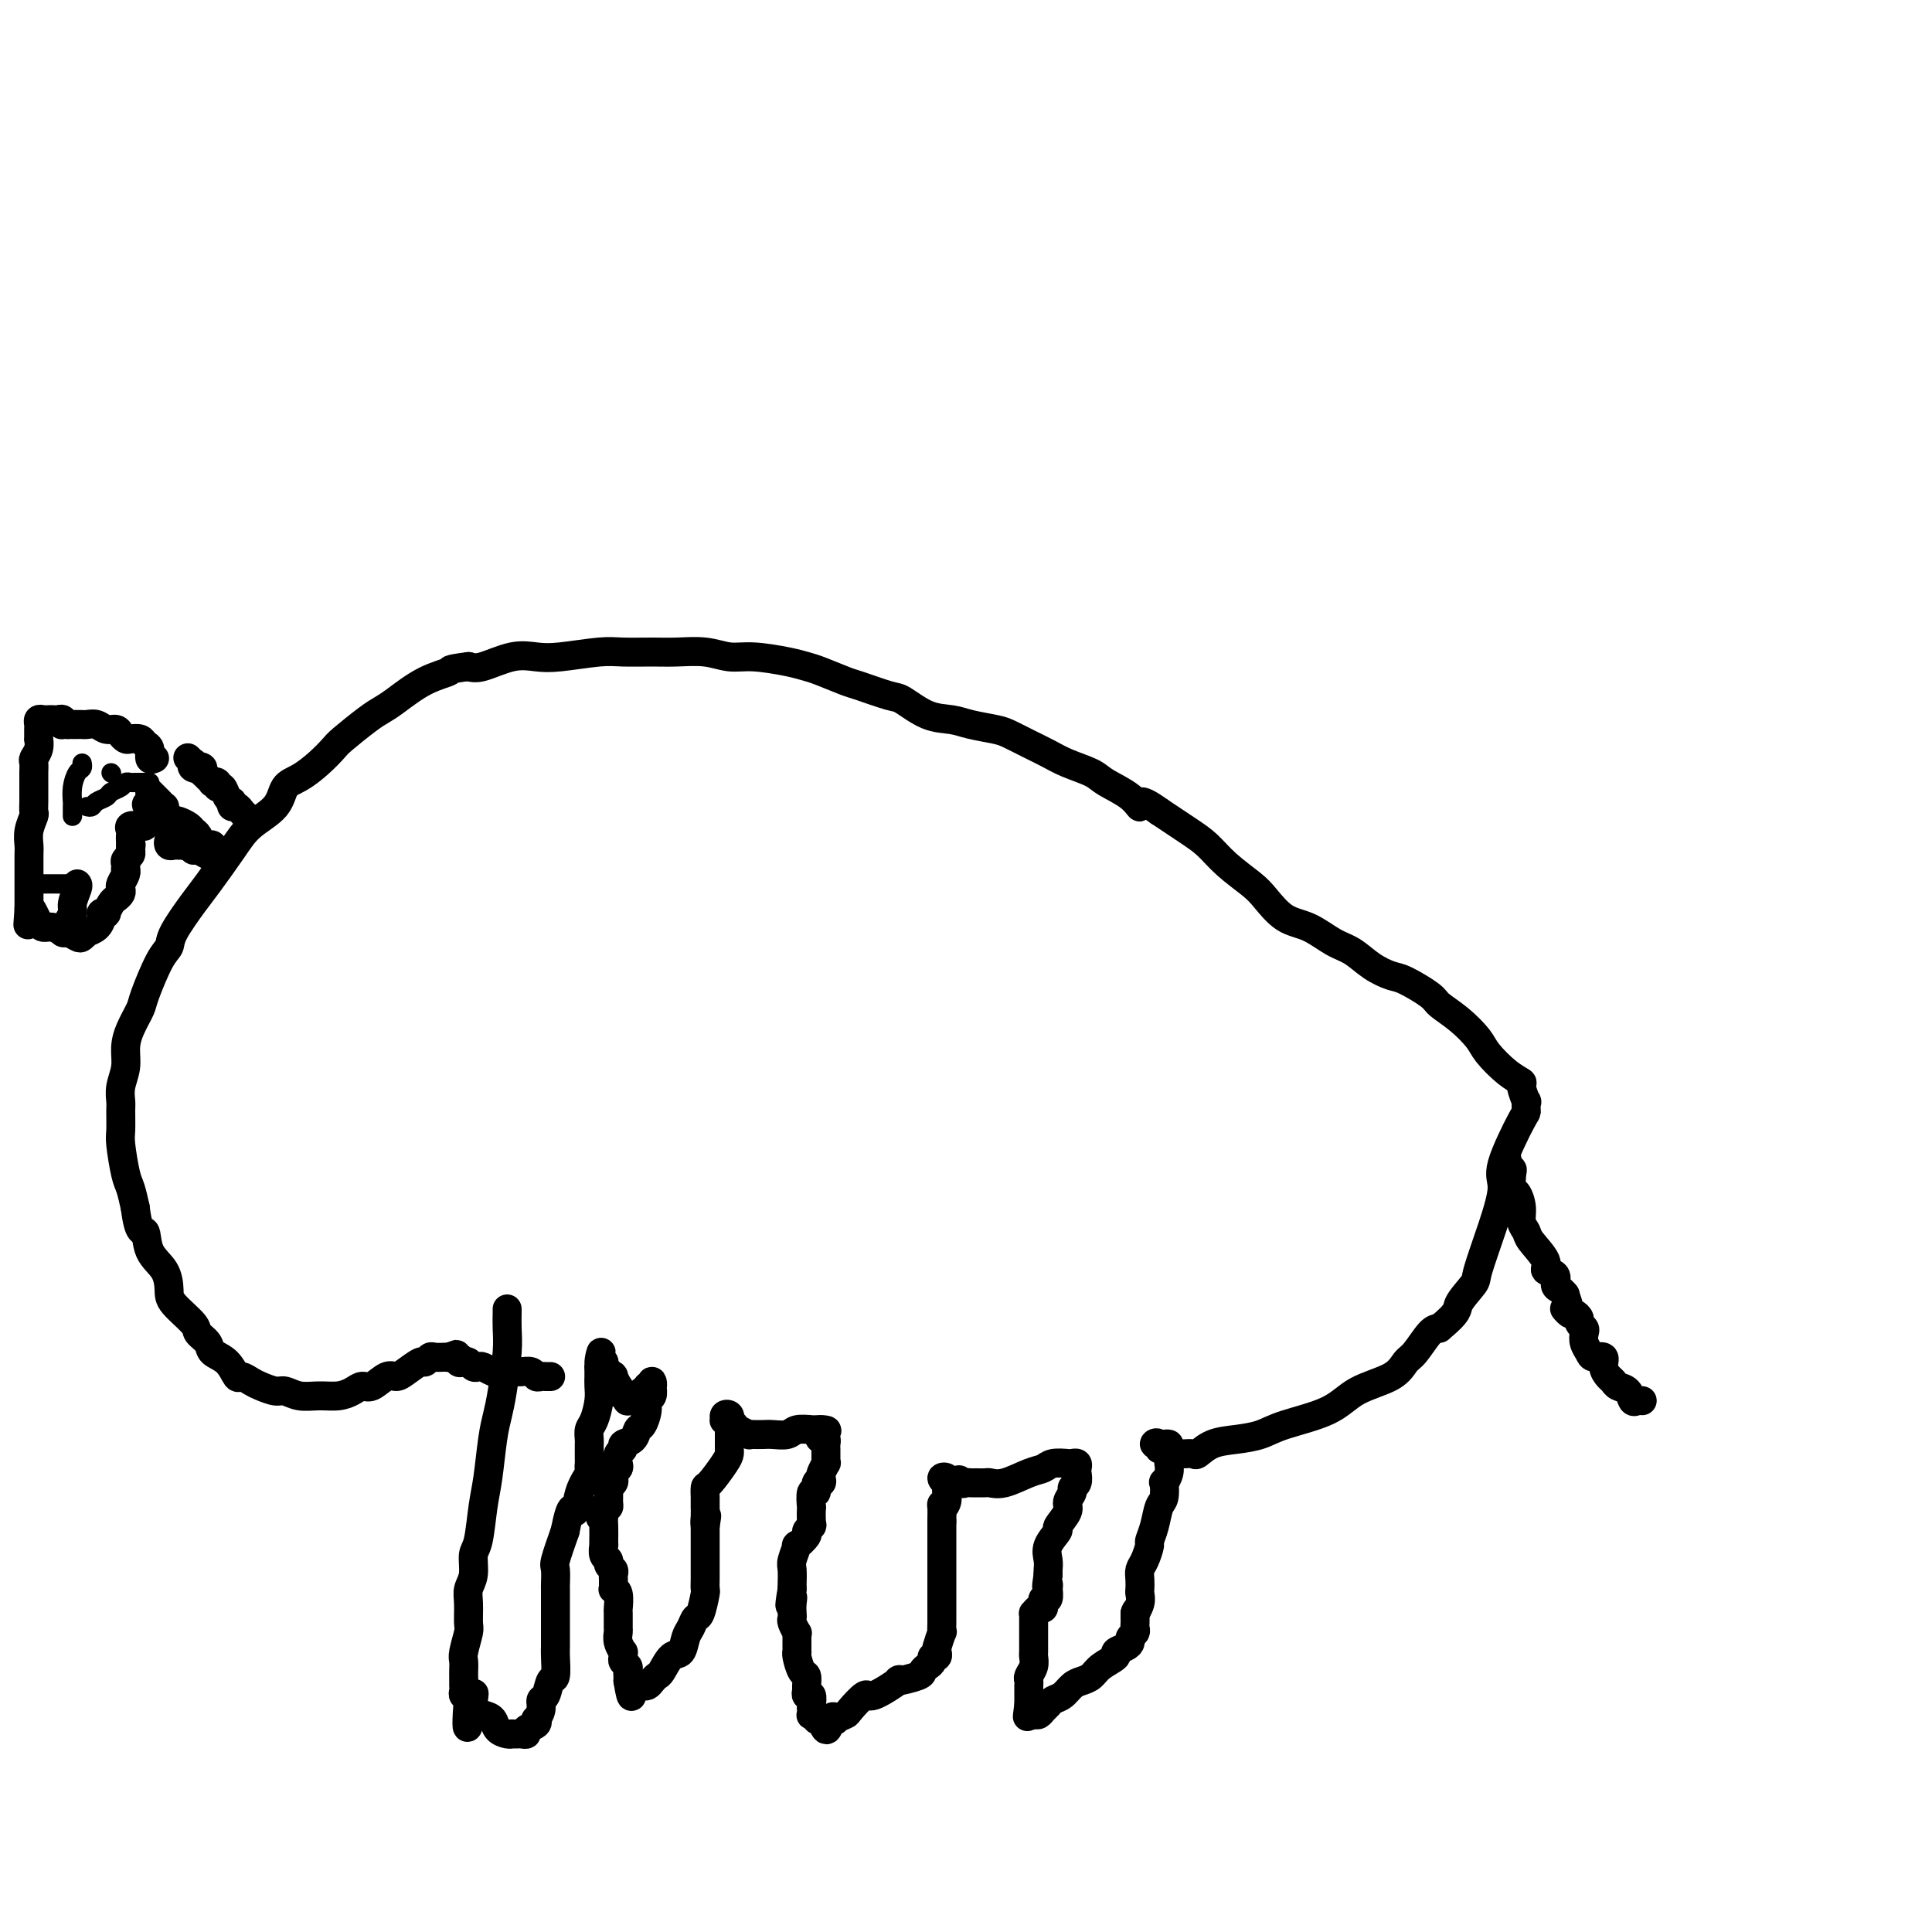 <svg viewBox='0 0 400 400' version='1.1' xmlns='http://www.w3.org/2000/svg' xmlns:xlink='http://www.w3.org/1999/xlink'><g fill='none' stroke='#000000' stroke-width='6' stroke-linecap='round' stroke-linejoin='round'><path d='M105,271c0.006,0.179 0.013,0.357 0,1c-0.013,0.643 -0.045,1.750 0,3c0.045,1.250 0.167,2.644 0,5c-0.167,2.356 -0.622,5.673 -1,8c-0.378,2.327 -0.678,3.663 -1,5c-0.322,1.337 -0.665,2.674 -1,5c-0.335,2.326 -0.663,5.641 -1,8c-0.337,2.359 -0.682,3.762 -1,6c-0.318,2.238 -0.607,5.311 -1,7c-0.393,1.689 -0.890,1.994 -1,3c-0.110,1.006 0.168,2.715 0,4c-0.168,1.285 -0.781,2.148 -1,3c-0.219,0.852 -0.045,1.694 0,3c0.045,1.306 -0.041,3.075 0,4c0.041,0.925 0.207,1.007 0,2c-0.207,0.993 -0.788,2.896 -1,4c-0.212,1.104 -0.057,1.409 0,2c0.057,0.591 0.016,1.468 0,2c-0.016,0.532 -0.005,0.721 0,1c0.005,0.279 0.005,0.649 0,1c-0.005,0.351 -0.015,0.682 0,1c0.015,0.318 0.056,0.621 0,1c-0.056,0.379 -0.207,0.833 0,1c0.207,0.167 0.774,0.048 1,0c0.226,-0.048 0.113,-0.024 0,0'/><path d='M97,351c-0.987,12.572 0.547,4.002 1,1c0.453,-3.002 -0.173,-0.437 0,1c0.173,1.437 1.147,1.744 2,2c0.853,0.256 1.587,0.461 2,1c0.413,0.539 0.506,1.412 1,2c0.494,0.588 1.389,0.889 2,1c0.611,0.111 0.939,0.030 1,0c0.061,-0.030 -0.143,-0.011 0,0c0.143,0.011 0.634,0.014 1,0c0.366,-0.014 0.606,-0.047 1,0c0.394,0.047 0.942,0.172 1,0c0.058,-0.172 -0.373,-0.640 0,-1c0.373,-0.360 1.549,-0.612 2,-1c0.451,-0.388 0.176,-0.914 0,-1c-0.176,-0.086 -0.255,0.267 0,0c0.255,-0.267 0.843,-1.154 1,-2c0.157,-0.846 -0.115,-1.652 0,-2c0.115,-0.348 0.619,-0.239 1,-1c0.381,-0.761 0.638,-2.394 1,-3c0.362,-0.606 0.829,-0.187 1,-1c0.171,-0.813 0.046,-2.857 0,-4c-0.046,-1.143 -0.012,-1.384 0,-2c0.012,-0.616 0.003,-1.608 0,-3c-0.003,-1.392 -0.001,-3.183 0,-4c0.001,-0.817 0.001,-0.660 0,-1c-0.001,-0.340 -0.002,-1.176 0,-2c0.002,-0.824 0.006,-1.635 0,-2c-0.006,-0.365 -0.022,-0.283 0,-1c0.022,-0.717 0.083,-2.231 0,-3c-0.083,-0.769 -0.309,-0.791 0,-2c0.309,-1.209 1.155,-3.604 2,-6'/><path d='M117,317c1.353,-6.913 1.736,-4.195 2,-4c0.264,0.195 0.411,-2.133 1,-4c0.589,-1.867 1.622,-3.274 2,-4c0.378,-0.726 0.101,-0.772 0,-1c-0.101,-0.228 -0.027,-0.639 0,-1c0.027,-0.361 0.007,-0.673 0,-1c-0.007,-0.327 -0.003,-0.668 0,-1c0.003,-0.332 0.003,-0.653 0,-1c-0.003,-0.347 -0.011,-0.718 0,-1c0.011,-0.282 0.041,-0.474 0,-1c-0.041,-0.526 -0.155,-1.388 0,-2c0.155,-0.612 0.577,-0.976 1,-2c0.423,-1.024 0.845,-2.708 1,-4c0.155,-1.292 0.041,-2.192 0,-3c-0.041,-0.808 -0.011,-1.525 0,-2c0.011,-0.475 0.003,-0.707 0,-1c-0.003,-0.293 -0.002,-0.646 0,-1'/><path d='M124,283c1.018,-5.473 0.061,-2.157 0,-1c-0.061,1.157 0.772,0.153 1,0c0.228,-0.153 -0.150,0.545 0,1c0.150,0.455 0.829,0.665 1,1c0.171,0.335 -0.164,0.793 0,1c0.164,0.207 0.828,0.164 1,0c0.172,-0.164 -0.147,-0.447 0,0c0.147,0.447 0.762,1.626 1,2c0.238,0.374 0.100,-0.058 0,0c-0.100,0.058 -0.163,0.604 0,1c0.163,0.396 0.552,0.642 1,1c0.448,0.358 0.955,0.828 1,1c0.045,0.172 -0.373,0.046 0,0c0.373,-0.046 1.535,-0.013 2,0c0.465,0.013 0.232,0.007 0,0'/><path d='M132,290c1.459,1.126 1.108,0.441 1,0c-0.108,-0.441 0.027,-0.639 0,-1c-0.027,-0.361 -0.217,-0.886 0,-1c0.217,-0.114 0.843,0.182 1,0c0.157,-0.182 -0.153,-0.840 0,-1c0.153,-0.160 0.769,0.180 1,0c0.231,-0.180 0.077,-0.881 0,-1c-0.077,-0.119 -0.076,0.343 0,1c0.076,0.657 0.227,1.509 0,2c-0.227,0.491 -0.833,0.622 -1,1c-0.167,0.378 0.105,1.004 0,2c-0.105,0.996 -0.587,2.361 -1,3c-0.413,0.639 -0.755,0.551 -1,1c-0.245,0.449 -0.392,1.433 -1,2c-0.608,0.567 -1.679,0.715 -2,1c-0.321,0.285 0.106,0.706 0,1c-0.106,0.294 -0.747,0.460 -1,1c-0.253,0.540 -0.119,1.454 0,2c0.119,0.546 0.224,0.724 0,1c-0.224,0.276 -0.778,0.650 -1,1c-0.222,0.350 -0.112,0.675 0,1c0.112,0.325 0.227,0.651 0,1c-0.227,0.349 -0.796,0.721 -1,1c-0.204,0.279 -0.044,0.467 0,1c0.044,0.533 -0.026,1.413 0,2c0.026,0.587 0.150,0.882 0,1c-0.150,0.118 -0.575,0.059 -1,0'/><path d='M125,312c-1.392,3.899 -0.373,1.648 0,1c0.373,-0.648 0.100,0.308 0,1c-0.100,0.692 -0.028,1.120 0,2c0.028,0.880 0.012,2.211 0,3c-0.012,0.789 -0.018,1.038 0,1c0.018,-0.038 0.061,-0.361 0,0c-0.061,0.361 -0.227,1.406 0,2c0.227,0.594 0.845,0.737 1,1c0.155,0.263 -0.155,0.648 0,1c0.155,0.352 0.774,0.673 1,1c0.226,0.327 0.060,0.662 0,1c-0.060,0.338 -0.012,0.680 0,1c0.012,0.320 -0.011,0.619 0,1c0.011,0.381 0.055,0.845 0,1c-0.055,0.155 -0.211,-0.000 0,0c0.211,0.000 0.789,0.156 1,1c0.211,0.844 0.056,2.375 0,3c-0.056,0.625 -0.011,0.343 0,1c0.011,0.657 -0.011,2.252 0,3c0.011,0.748 0.056,0.648 0,1c-0.056,0.352 -0.212,1.155 0,2c0.212,0.845 0.793,1.732 1,2c0.207,0.268 0.041,-0.083 0,0c-0.041,0.083 0.041,0.600 0,1c-0.041,0.400 -0.207,0.685 0,1c0.207,0.315 0.788,0.662 1,1c0.212,0.338 0.057,0.668 0,1c-0.057,0.332 -0.016,0.666 0,1c0.016,0.334 0.008,0.667 0,1'/><path d='M130,348c0.956,5.796 0.848,2.286 1,1c0.152,-1.286 0.566,-0.347 1,0c0.434,0.347 0.890,0.104 1,0c0.110,-0.104 -0.126,-0.067 0,0c0.126,0.067 0.614,0.165 1,0c0.386,-0.165 0.671,-0.591 1,-1c0.329,-0.409 0.704,-0.799 1,-1c0.296,-0.201 0.513,-0.213 1,-1c0.487,-0.787 1.244,-2.348 2,-3c0.756,-0.652 1.512,-0.395 2,-1c0.488,-0.605 0.709,-2.071 1,-3c0.291,-0.929 0.652,-1.319 1,-2c0.348,-0.681 0.682,-1.652 1,-2c0.318,-0.348 0.621,-0.073 1,-1c0.379,-0.927 0.834,-3.056 1,-4c0.166,-0.944 0.045,-0.704 0,-1c-0.045,-0.296 -0.012,-1.130 0,-2c0.012,-0.870 0.003,-1.777 0,-2c-0.003,-0.223 -0.001,0.238 0,0c0.001,-0.238 0.000,-1.176 0,-2c-0.000,-0.824 -0.000,-1.535 0,-2c0.000,-0.465 0.000,-0.685 0,-1c-0.000,-0.315 -0.000,-0.723 0,-1c0.000,-0.277 0.000,-0.421 0,-1c-0.000,-0.579 -0.000,-1.594 0,-2c0.000,-0.406 0.000,-0.203 0,0'/><path d='M146,316c0.619,-3.757 0.166,-1.651 0,-1c-0.166,0.651 -0.044,-0.153 0,-1c0.044,-0.847 0.012,-1.737 0,-2c-0.012,-0.263 -0.002,0.101 0,0c0.002,-0.101 -0.003,-0.667 0,-1c0.003,-0.333 0.015,-0.432 0,-1c-0.015,-0.568 -0.057,-1.605 0,-2c0.057,-0.395 0.211,-0.147 1,-1c0.789,-0.853 2.211,-2.807 3,-4c0.789,-1.193 0.943,-1.625 1,-2c0.057,-0.375 0.015,-0.692 0,-1c-0.015,-0.308 -0.004,-0.607 0,-1c0.004,-0.393 0.001,-0.878 0,-1c-0.001,-0.122 -0.000,0.121 0,0c0.000,-0.121 0.000,-0.606 0,-1c-0.000,-0.394 -0.000,-0.697 0,-1'/><path d='M151,296c0.757,-3.261 0.149,-1.413 0,-1c-0.149,0.413 0.160,-0.608 0,-1c-0.160,-0.392 -0.789,-0.154 -1,0c-0.211,0.154 -0.005,0.222 0,0c0.005,-0.222 -0.192,-0.736 0,-1c0.192,-0.264 0.771,-0.278 1,0c0.229,0.278 0.108,0.849 0,1c-0.108,0.151 -0.201,-0.117 0,0c0.201,0.117 0.697,0.620 1,1c0.303,0.380 0.413,0.638 1,1c0.587,0.362 1.651,0.829 2,1c0.349,0.171 -0.016,0.047 0,0c0.016,-0.047 0.412,-0.016 1,0c0.588,0.016 1.370,0.018 2,0c0.630,-0.018 1.110,-0.057 2,0c0.890,0.057 2.189,0.212 3,0c0.811,-0.212 1.135,-0.789 2,-1c0.865,-0.211 2.271,-0.057 3,0c0.729,0.057 0.780,0.016 1,0c0.220,-0.016 0.610,-0.008 1,0'/><path d='M170,296c2.337,0.008 0.679,0.527 0,1c-0.679,0.473 -0.378,0.900 0,1c0.378,0.100 0.833,-0.128 1,0c0.167,0.128 0.044,0.613 0,1c-0.044,0.387 -0.011,0.676 0,1c0.011,0.324 -0.001,0.682 0,1c0.001,0.318 0.014,0.596 0,1c-0.014,0.404 -0.055,0.936 0,1c0.055,0.064 0.207,-0.339 0,0c-0.207,0.339 -0.772,1.420 -1,2c-0.228,0.580 -0.117,0.660 0,1c0.117,0.340 0.242,0.940 0,1c-0.242,0.060 -0.849,-0.421 -1,0c-0.151,0.421 0.155,1.745 0,2c-0.155,0.255 -0.773,-0.560 -1,0c-0.227,0.560 -0.065,2.493 0,3c0.065,0.507 0.034,-0.413 0,0c-0.034,0.413 -0.069,2.157 0,3c0.069,0.843 0.244,0.783 0,1c-0.244,0.217 -0.906,0.709 -1,1c-0.094,0.291 0.381,0.380 0,1c-0.381,0.620 -1.619,1.770 -2,2c-0.381,0.230 0.094,-0.460 0,0c-0.094,0.460 -0.757,2.072 -1,3c-0.243,0.928 -0.065,1.173 0,2c0.065,0.827 0.019,2.236 0,3c-0.019,0.764 -0.009,0.882 0,1'/><path d='M164,329c-0.929,5.526 -0.250,2.841 0,2c0.250,-0.841 0.071,0.161 0,1c-0.071,0.839 -0.033,1.516 0,2c0.033,0.484 0.061,0.774 0,1c-0.061,0.226 -0.213,0.389 0,1c0.213,0.611 0.789,1.669 1,2c0.211,0.331 0.056,-0.065 0,0c-0.056,0.065 -0.015,0.592 0,1c0.015,0.408 0.003,0.699 0,1c-0.003,0.301 0.002,0.613 0,1c-0.002,0.387 -0.011,0.848 0,1c0.011,0.152 0.041,-0.005 0,0c-0.041,0.005 -0.154,0.172 0,1c0.154,0.828 0.576,2.317 1,3c0.424,0.683 0.849,0.559 1,1c0.151,0.441 0.026,1.445 0,2c-0.026,0.555 0.045,0.659 0,1c-0.045,0.341 -0.208,0.918 0,1c0.208,0.082 0.787,-0.332 1,0c0.213,0.332 0.061,1.408 0,2c-0.061,0.592 -0.031,0.698 0,1c0.031,0.302 0.064,0.799 0,1c-0.064,0.201 -0.223,0.105 0,0c0.223,-0.105 0.829,-0.221 1,0c0.171,0.221 -0.094,0.777 0,1c0.094,0.223 0.547,0.111 1,0'/><path d='M170,356c1.312,4.181 1.592,1.134 2,0c0.408,-1.134 0.943,-0.354 1,0c0.057,0.354 -0.365,0.284 0,0c0.365,-0.284 1.515,-0.781 2,-1c0.485,-0.219 0.304,-0.159 1,-1c0.696,-0.841 2.267,-2.582 3,-3c0.733,-0.418 0.626,0.488 2,0c1.374,-0.488 4.227,-2.368 5,-3c0.773,-0.632 -0.535,-0.014 0,0c0.535,0.014 2.913,-0.575 4,-1c1.087,-0.425 0.883,-0.687 1,-1c0.117,-0.313 0.553,-0.676 1,-1c0.447,-0.324 0.903,-0.609 1,-1c0.097,-0.391 -0.166,-0.887 0,-1c0.166,-0.113 0.763,0.157 1,0c0.237,-0.157 0.116,-0.741 0,-1c-0.116,-0.259 -0.227,-0.192 0,-1c0.227,-0.808 0.793,-2.491 1,-3c0.207,-0.509 0.055,0.154 0,0c-0.055,-0.154 -0.015,-1.126 0,-2c0.015,-0.874 0.004,-1.649 0,-2c-0.004,-0.351 -0.001,-0.279 0,-1c0.001,-0.721 0.000,-2.234 0,-3c-0.000,-0.766 -0.000,-0.785 0,-1c0.000,-0.215 0.000,-0.626 0,-1c-0.000,-0.374 -0.000,-0.712 0,-1c0.000,-0.288 0.000,-0.525 0,-1c-0.000,-0.475 -0.000,-1.189 0,-2c0.000,-0.811 0.000,-1.718 0,-3c-0.000,-1.282 -0.000,-2.938 0,-4c0.000,-1.062 0.000,-1.531 0,-2'/><path d='M195,315c0.094,-4.980 -0.171,-3.429 0,-3c0.171,0.429 0.778,-0.262 1,-1c0.222,-0.738 0.061,-1.522 0,-2c-0.061,-0.478 -0.021,-0.651 0,-1c0.021,-0.349 0.022,-0.874 0,-1c-0.022,-0.126 -0.069,0.148 0,0c0.069,-0.148 0.252,-0.719 0,-1c-0.252,-0.281 -0.941,-0.271 -1,0c-0.059,0.271 0.510,0.805 1,1c0.490,0.195 0.901,0.053 1,0c0.099,-0.053 -0.115,-0.015 0,0c0.115,0.015 0.557,0.008 1,0'/><path d='M198,307c0.644,-1.238 0.754,-0.331 1,0c0.246,0.331 0.628,0.088 1,0c0.372,-0.088 0.734,-0.022 1,0c0.266,0.022 0.438,-0.001 1,0c0.562,0.001 1.516,0.026 2,0c0.484,-0.026 0.499,-0.102 1,0c0.501,0.102 1.490,0.381 3,0c1.510,-0.381 3.542,-1.422 5,-2c1.458,-0.578 2.342,-0.692 3,-1c0.658,-0.308 1.091,-0.811 2,-1c0.909,-0.189 2.296,-0.063 3,0c0.704,0.063 0.726,0.062 1,0c0.274,-0.062 0.801,-0.185 1,0c0.199,0.185 0.068,0.679 0,1c-0.068,0.321 -0.075,0.471 0,1c0.075,0.529 0.233,1.439 0,2c-0.233,0.561 -0.855,0.774 -1,1c-0.145,0.226 0.187,0.465 0,1c-0.187,0.535 -0.895,1.368 -1,2c-0.105,0.632 0.392,1.065 0,2c-0.392,0.935 -1.674,2.373 -2,3c-0.326,0.627 0.305,0.444 0,1c-0.305,0.556 -1.546,1.850 -2,3c-0.454,1.150 -0.122,2.156 0,3c0.122,0.844 0.035,1.527 0,2c-0.035,0.473 -0.017,0.737 0,1'/><path d='M217,326c-0.620,3.941 -0.170,2.295 0,2c0.170,-0.295 0.059,0.761 0,1c-0.059,0.239 -0.068,-0.338 0,0c0.068,0.338 0.212,1.592 0,2c-0.212,0.408 -0.778,-0.030 -1,0c-0.222,0.030 -0.098,0.529 0,1c0.098,0.471 0.170,0.914 0,1c-0.170,0.086 -0.581,-0.184 -1,0c-0.419,0.184 -0.844,0.822 -1,1c-0.156,0.178 -0.042,-0.106 0,0c0.042,0.106 0.011,0.601 0,1c-0.011,0.399 -0.003,0.701 0,1c0.003,0.299 0.001,0.595 0,1c-0.001,0.405 -0.001,0.920 0,1c0.001,0.080 0.001,-0.274 0,0c-0.001,0.274 -0.004,1.176 0,2c0.004,0.824 0.015,1.569 0,2c-0.015,0.431 -0.057,0.549 0,1c0.057,0.451 0.211,1.234 0,2c-0.211,0.766 -0.789,1.516 -1,2c-0.211,0.484 -0.057,0.703 0,1c0.057,0.297 0.015,0.671 0,1c-0.015,0.329 -0.004,0.613 0,1c0.004,0.387 0.001,0.877 0,1c-0.001,0.123 -0.000,-0.121 0,0c0.000,0.121 0.000,0.606 0,1c-0.000,0.394 -0.000,0.697 0,1'/><path d='M213,353c-0.606,4.342 -0.121,1.696 0,1c0.121,-0.696 -0.122,0.557 0,1c0.122,0.443 0.609,0.077 1,0c0.391,-0.077 0.685,0.135 1,0c0.315,-0.135 0.651,-0.617 1,-1c0.349,-0.383 0.712,-0.666 1,-1c0.288,-0.334 0.500,-0.719 1,-1c0.500,-0.281 1.287,-0.459 2,-1c0.713,-0.541 1.352,-1.444 2,-2c0.648,-0.556 1.307,-0.765 2,-1c0.693,-0.235 1.422,-0.497 2,-1c0.578,-0.503 1.006,-1.248 2,-2c0.994,-0.752 2.552,-1.511 3,-2c0.448,-0.489 -0.216,-0.708 0,-1c0.216,-0.292 1.312,-0.655 2,-1c0.688,-0.345 0.969,-0.670 1,-1c0.031,-0.330 -0.188,-0.666 0,-1c0.188,-0.334 0.782,-0.667 1,-1c0.218,-0.333 0.058,-0.667 0,-1c-0.058,-0.333 -0.016,-0.667 0,-1c0.016,-0.333 0.004,-0.667 0,-1c-0.004,-0.333 -0.002,-0.667 0,-1'/><path d='M235,334c0.558,-1.301 -0.046,-0.053 0,0c0.046,0.053 0.744,-1.088 1,-2c0.256,-0.912 0.071,-1.594 0,-2c-0.071,-0.406 -0.029,-0.536 0,-1c0.029,-0.464 0.045,-1.261 0,-2c-0.045,-0.739 -0.153,-1.421 0,-2c0.153,-0.579 0.566,-1.055 1,-2c0.434,-0.945 0.891,-2.359 1,-3c0.109,-0.641 -0.128,-0.509 0,-1c0.128,-0.491 0.622,-1.604 1,-3c0.378,-1.396 0.641,-3.073 1,-4c0.359,-0.927 0.814,-1.103 1,-2c0.186,-0.897 0.102,-2.516 0,-3c-0.102,-0.484 -0.224,0.165 0,0c0.224,-0.165 0.793,-1.144 1,-2c0.207,-0.856 0.053,-1.588 0,-2c-0.053,-0.412 -0.004,-0.503 0,-1c0.004,-0.497 -0.038,-1.401 0,-2c0.038,-0.599 0.154,-0.892 0,-1c-0.154,-0.108 -0.580,-0.029 -1,0c-0.420,0.029 -0.834,0.008 -1,0c-0.166,-0.008 -0.083,-0.004 0,0'/><path d='M240,299c-0.600,-0.601 -1.100,-0.105 -1,0c0.100,0.105 0.800,-0.182 1,0c0.200,0.182 -0.100,0.833 0,1c0.100,0.167 0.601,-0.152 1,0c0.399,0.152 0.697,0.773 1,1c0.303,0.227 0.610,0.060 1,0c0.390,-0.060 0.863,-0.014 1,0c0.137,0.014 -0.061,-0.003 0,0c0.061,0.003 0.381,0.026 1,0c0.619,-0.026 1.537,-0.100 2,0c0.463,0.100 0.471,0.375 1,0c0.529,-0.375 1.579,-1.401 3,-2c1.421,-0.599 3.213,-0.772 5,-1c1.787,-0.228 3.571,-0.511 5,-1c1.429,-0.489 2.505,-1.185 5,-2c2.495,-0.815 6.411,-1.749 9,-3c2.589,-1.251 3.852,-2.819 6,-4c2.148,-1.181 5.180,-1.977 7,-3c1.820,-1.023 2.426,-2.274 3,-3c0.574,-0.726 1.116,-0.926 2,-2c0.884,-1.074 2.110,-3.021 3,-4c0.890,-0.979 1.445,-0.989 2,-1'/><path d='M298,275c4.288,-3.538 3.508,-3.882 4,-5c0.492,-1.118 2.258,-3.010 3,-4c0.742,-0.990 0.462,-1.079 1,-3c0.538,-1.921 1.896,-5.675 3,-9c1.104,-3.325 1.956,-6.220 2,-8c0.044,-1.780 -0.719,-2.446 0,-5c0.719,-2.554 2.920,-6.996 4,-9c1.080,-2.004 1.037,-1.569 1,-2c-0.037,-0.431 -0.070,-1.727 0,-2c0.070,-0.273 0.243,0.478 0,0c-0.243,-0.478 -0.903,-2.185 -1,-3c-0.097,-0.815 0.369,-0.739 0,-1c-0.369,-0.261 -1.574,-0.861 -3,-2c-1.426,-1.139 -3.075,-2.818 -4,-4c-0.925,-1.182 -1.126,-1.869 -2,-3c-0.874,-1.131 -2.421,-2.708 -4,-4c-1.579,-1.292 -3.191,-2.298 -4,-3c-0.809,-0.702 -0.813,-1.098 -2,-2c-1.187,-0.902 -3.555,-2.309 -5,-3c-1.445,-0.691 -1.967,-0.665 -3,-1c-1.033,-0.335 -2.575,-1.032 -4,-2c-1.425,-0.968 -2.731,-2.205 -4,-3c-1.269,-0.795 -2.501,-1.146 -4,-2c-1.499,-0.854 -3.265,-2.212 -5,-3c-1.735,-0.788 -3.440,-1.005 -5,-2c-1.560,-0.995 -2.975,-2.769 -4,-4c-1.025,-1.231 -1.662,-1.921 -3,-3c-1.338,-1.079 -3.379,-2.547 -5,-4c-1.621,-1.453 -2.821,-2.891 -4,-4c-1.179,-1.109 -2.337,-1.888 -4,-3c-1.663,-1.112 -3.832,-2.556 -6,-4'/><path d='M240,168c-4.880,-3.550 -4.080,-1.427 -4,-1c0.080,0.427 -0.561,-0.844 -2,-2c-1.439,-1.156 -3.675,-2.196 -5,-3c-1.325,-0.804 -1.737,-1.371 -3,-2c-1.263,-0.629 -3.375,-1.320 -5,-2c-1.625,-0.680 -2.763,-1.348 -4,-2c-1.237,-0.652 -2.574,-1.289 -4,-2c-1.426,-0.711 -2.943,-1.498 -4,-2c-1.057,-0.502 -1.656,-0.720 -3,-1c-1.344,-0.280 -3.434,-0.623 -5,-1c-1.566,-0.377 -2.608,-0.787 -4,-1c-1.392,-0.213 -3.132,-0.227 -5,-1c-1.868,-0.773 -3.862,-2.305 -5,-3c-1.138,-0.695 -1.420,-0.553 -3,-1c-1.580,-0.447 -4.457,-1.481 -6,-2c-1.543,-0.519 -1.753,-0.521 -3,-1c-1.247,-0.479 -3.533,-1.434 -5,-2c-1.467,-0.566 -2.116,-0.744 -3,-1c-0.884,-0.256 -2.003,-0.590 -4,-1c-1.997,-0.410 -4.871,-0.894 -7,-1c-2.129,-0.106 -3.514,0.168 -5,0c-1.486,-0.168 -3.072,-0.778 -5,-1c-1.928,-0.222 -4.199,-0.056 -6,0c-1.801,0.056 -3.131,0.001 -5,0c-1.869,-0.001 -4.276,0.050 -6,0c-1.724,-0.050 -2.765,-0.202 -5,0c-2.235,0.202 -5.662,0.759 -8,1c-2.338,0.241 -3.585,0.168 -5,0c-1.415,-0.168 -2.996,-0.430 -5,0c-2.004,0.430 -4.430,1.551 -6,2c-1.570,0.449 -2.285,0.224 -3,0'/><path d='M97,138c-4.866,0.627 -3.531,0.694 -4,1c-0.469,0.306 -2.742,0.852 -5,2c-2.258,1.148 -4.502,2.897 -6,4c-1.498,1.103 -2.252,1.558 -3,2c-0.748,0.442 -1.491,0.871 -3,2c-1.509,1.129 -3.784,2.958 -5,4c-1.216,1.042 -1.373,1.296 -2,2c-0.627,0.704 -1.725,1.857 -3,3c-1.275,1.143 -2.727,2.277 -4,3c-1.273,0.723 -2.368,1.037 -3,2c-0.632,0.963 -0.800,2.576 -2,4c-1.200,1.424 -3.432,2.661 -5,4c-1.568,1.339 -2.471,2.782 -4,5c-1.529,2.218 -3.682,5.212 -5,7c-1.318,1.788 -1.800,2.370 -3,4c-1.200,1.630 -3.119,4.308 -4,6c-0.881,1.692 -0.726,2.399 -1,3c-0.274,0.601 -0.978,1.097 -2,3c-1.022,1.903 -2.364,5.211 -3,7c-0.636,1.789 -0.566,2.057 -1,3c-0.434,0.943 -1.370,2.560 -2,4c-0.630,1.440 -0.953,2.701 -1,4c-0.047,1.299 0.184,2.635 0,4c-0.184,1.365 -0.782,2.760 -1,4c-0.218,1.240 -0.055,2.324 0,3c0.055,0.676 0.004,0.942 0,2c-0.004,1.058 0.040,2.908 0,4c-0.040,1.092 -0.165,1.427 0,3c0.165,1.573 0.621,4.385 1,6c0.379,1.615 0.680,2.033 1,3c0.320,0.967 0.660,2.484 1,4'/><path d='M28,250c0.746,6.045 1.611,4.657 2,5c0.389,0.343 0.301,2.417 1,4c0.699,1.583 2.185,2.675 3,4c0.815,1.325 0.958,2.883 1,4c0.042,1.117 -0.016,1.794 1,3c1.016,1.206 3.105,2.940 4,4c0.895,1.060 0.597,1.444 1,2c0.403,0.556 1.508,1.283 2,2c0.492,0.717 0.373,1.425 1,2c0.627,0.575 2.001,1.018 3,2c0.999,0.982 1.622,2.502 2,3c0.378,0.498 0.509,-0.025 1,0c0.491,0.025 1.341,0.599 2,1c0.659,0.401 1.127,0.629 2,1c0.873,0.371 2.152,0.885 3,1c0.848,0.115 1.267,-0.168 2,0c0.733,0.168 1.782,0.787 3,1c1.218,0.213 2.604,0.021 4,0c1.396,-0.021 2.800,0.130 4,0c1.200,-0.130 2.194,-0.542 3,-1c0.806,-0.458 1.422,-0.962 2,-1c0.578,-0.038 1.118,0.388 2,0c0.882,-0.388 2.106,-1.592 3,-2c0.894,-0.408 1.458,-0.022 2,0c0.542,0.022 1.061,-0.320 2,-1c0.939,-0.680 2.297,-1.699 3,-2c0.703,-0.301 0.752,0.115 1,0c0.248,-0.115 0.695,-0.763 1,-1c0.305,-0.237 0.467,-0.064 1,0c0.533,0.064 1.438,0.018 2,0c0.562,-0.018 0.781,-0.009 1,0'/><path d='M93,281c3.433,-1.222 0.517,-0.276 0,0c-0.517,0.276 1.367,-0.119 2,0c0.633,0.119 0.015,0.750 0,1c-0.015,0.250 0.572,0.119 1,0c0.428,-0.119 0.696,-0.224 1,0c0.304,0.224 0.645,0.778 1,1c0.355,0.222 0.725,0.112 1,0c0.275,-0.112 0.455,-0.226 1,0c0.545,0.226 1.455,0.793 2,1c0.545,0.207 0.724,0.055 1,0c0.276,-0.055 0.650,-0.015 1,0c0.350,0.015 0.675,0.003 1,0c0.325,-0.003 0.650,0.003 1,0c0.350,-0.003 0.724,-0.015 1,0c0.276,0.015 0.455,0.057 1,0c0.545,-0.057 1.456,-0.211 2,0c0.544,0.211 0.720,0.789 1,1c0.280,0.211 0.663,0.057 1,0c0.337,-0.057 0.629,-0.015 1,0c0.371,0.015 0.820,0.004 1,0c0.180,-0.004 0.090,-0.002 0,0'/><path d='M312,240c-0.112,0.316 -0.223,0.632 0,1c0.223,0.368 0.782,0.787 1,1c0.218,0.213 0.096,0.221 0,1c-0.096,0.779 -0.166,2.331 0,3c0.166,0.669 0.567,0.456 1,1c0.433,0.544 0.898,1.844 1,3c0.102,1.156 -0.161,2.170 0,3c0.161,0.830 0.744,1.478 1,2c0.256,0.522 0.183,0.917 1,2c0.817,1.083 2.523,2.853 3,4c0.477,1.147 -0.275,1.670 0,2c0.275,0.330 1.576,0.467 2,1c0.424,0.533 -0.031,1.462 0,2c0.031,0.538 0.547,0.683 1,1c0.453,0.317 0.844,0.805 1,1c0.156,0.195 0.078,0.098 0,0'/><path d='M324,268c1.807,4.947 0.326,3.314 0,3c-0.326,-0.314 0.505,0.689 1,1c0.495,0.311 0.655,-0.072 1,0c0.345,0.072 0.876,0.600 1,1c0.124,0.400 -0.160,0.674 0,1c0.160,0.326 0.762,0.704 1,1c0.238,0.296 0.110,0.508 0,1c-0.110,0.492 -0.202,1.262 0,2c0.202,0.738 0.698,1.444 1,2c0.302,0.556 0.410,0.961 1,1c0.590,0.039 1.663,-0.287 2,0c0.337,0.287 -0.061,1.189 0,2c0.061,0.811 0.580,1.531 1,2c0.420,0.469 0.742,0.686 1,1c0.258,0.314 0.451,0.725 1,1c0.549,0.275 1.454,0.413 2,1c0.546,0.587 0.734,1.621 1,2c0.266,0.379 0.610,0.102 1,0c0.390,-0.102 0.826,-0.029 1,0c0.174,0.029 0.087,0.015 0,0'/><path d='M36,173c0.000,0.000 0.100,0.100 0.1,0.1'/><path d='M37,175c-0.315,-0.030 -0.631,-0.060 -1,0c-0.369,0.060 -0.792,0.208 -1,0c-0.208,-0.208 -0.202,-0.774 0,-1c0.202,-0.226 0.601,-0.113 1,0'/><path d='M36,174c0.254,0.067 1.391,0.735 2,1c0.609,0.265 0.692,0.127 1,0c0.308,-0.127 0.843,-0.244 1,0c0.157,0.244 -0.063,0.847 0,1c0.063,0.153 0.410,-0.145 1,0c0.590,0.145 1.423,0.732 2,1c0.577,0.268 0.898,0.217 1,0c0.102,-0.217 -0.014,-0.601 0,-1c0.014,-0.399 0.158,-0.814 0,-1c-0.158,-0.186 -0.619,-0.144 -1,0c-0.381,0.144 -0.683,0.389 -1,0c-0.317,-0.389 -0.648,-1.411 -1,-2c-0.352,-0.589 -0.725,-0.745 -1,-1c-0.275,-0.255 -0.451,-0.608 -1,-1c-0.549,-0.392 -1.470,-0.823 -2,-1c-0.530,-0.177 -0.668,-0.099 -1,0c-0.332,0.099 -0.859,0.220 -1,0c-0.141,-0.220 0.103,-0.781 0,-1c-0.103,-0.219 -0.553,-0.097 -1,0c-0.447,0.097 -0.890,0.170 -1,0c-0.110,-0.170 0.114,-0.581 0,-1c-0.114,-0.419 -0.567,-0.844 -1,-1c-0.433,-0.156 -0.847,-0.042 -1,0c-0.153,0.042 -0.044,0.012 0,0c0.044,-0.012 0.022,-0.006 0,0'/><path d='M31,167c-1.694,-1.302 0.072,0.444 1,1c0.928,0.556 1.018,-0.076 1,0c-0.018,0.076 -0.145,0.860 0,1c0.145,0.140 0.563,-0.366 1,0c0.437,0.366 0.894,1.603 1,2c0.106,0.397 -0.139,-0.048 0,0c0.139,0.048 0.663,0.587 1,1c0.337,0.413 0.486,0.699 1,1c0.514,0.301 1.392,0.617 2,1c0.608,0.383 0.947,0.835 1,1c0.053,0.165 -0.178,0.044 0,0c0.178,-0.044 0.765,-0.013 1,0c0.235,0.013 0.117,0.006 0,0'/><path d='M52,170c-0.332,-0.342 -0.663,-0.684 -1,-1c-0.337,-0.316 -0.678,-0.606 -1,-1c-0.322,-0.394 -0.625,-0.892 -1,-1c-0.375,-0.108 -0.821,0.173 -1,0c-0.179,-0.173 -0.090,-0.802 0,-1c0.090,-0.198 0.183,0.034 0,0c-0.183,-0.034 -0.641,-0.335 -1,-1c-0.359,-0.665 -0.617,-1.694 -1,-2c-0.383,-0.306 -0.890,0.111 -1,0c-0.110,-0.111 0.178,-0.751 0,-1c-0.178,-0.249 -0.821,-0.108 -1,0c-0.179,0.108 0.106,0.183 0,0c-0.106,-0.183 -0.602,-0.624 -1,-1c-0.398,-0.376 -0.699,-0.688 -1,-1'/><path d='M42,160c-1.425,-1.789 0.011,-1.263 0,-1c-0.011,0.263 -1.471,0.263 -2,0c-0.529,-0.263 -0.128,-0.789 0,-1c0.128,-0.211 -0.017,-0.108 0,0c0.017,0.108 0.197,0.221 0,0c-0.197,-0.221 -0.771,-0.778 -1,-1c-0.229,-0.222 -0.115,-0.111 0,0'/><path d='M32,157c-0.449,0.204 -0.898,0.408 -1,0c-0.102,-0.408 0.141,-1.429 0,-2c-0.141,-0.571 -0.668,-0.692 -1,-1c-0.332,-0.308 -0.469,-0.805 -1,-1c-0.531,-0.195 -1.455,-0.090 -2,0c-0.545,0.090 -0.712,0.164 -1,0c-0.288,-0.164 -0.697,-0.566 -1,-1c-0.303,-0.434 -0.501,-0.901 -1,-1c-0.499,-0.099 -1.299,0.170 -2,0c-0.701,-0.170 -1.304,-0.777 -2,-1c-0.696,-0.223 -1.486,-0.060 -2,0c-0.514,0.060 -0.754,0.016 -1,0c-0.246,-0.016 -0.499,-0.005 -1,0c-0.501,0.005 -1.251,0.002 -2,0'/><path d='M14,150c-1.786,-0.094 -1.252,0.171 -1,0c0.252,-0.171 0.222,-0.778 0,-1c-0.222,-0.222 -0.638,-0.060 -1,0c-0.362,0.060 -0.671,0.020 -1,0c-0.329,-0.020 -0.677,-0.018 -1,0c-0.323,0.018 -0.623,0.051 -1,0c-0.377,-0.051 -0.833,-0.187 -1,0c-0.167,0.187 -0.044,0.697 0,1c0.044,0.303 0.008,0.400 0,1c-0.008,0.600 0.012,1.704 0,2c-0.012,0.296 -0.056,-0.216 0,0c0.056,0.216 0.211,1.160 0,2c-0.211,0.840 -0.789,1.576 -1,2c-0.211,0.424 -0.057,0.536 0,1c0.057,0.464 0.015,1.280 0,2c-0.015,0.720 -0.003,1.343 0,2c0.003,0.657 -0.003,1.347 0,2c0.003,0.653 0.015,1.267 0,2c-0.015,0.733 -0.057,1.585 0,2c0.057,0.415 0.211,0.394 0,1c-0.211,0.606 -0.789,1.838 -1,3c-0.211,1.162 -0.057,2.252 0,3c0.057,0.748 0.015,1.152 0,2c-0.015,0.848 -0.004,2.138 0,3c0.004,0.862 0.001,1.295 0,2c-0.001,0.705 -0.000,1.681 0,2c0.000,0.319 0.000,-0.017 0,0c-0.000,0.017 -0.000,0.389 0,1c0.000,0.611 0.000,1.460 0,2c-0.000,0.540 -0.000,0.770 0,1'/><path d='M6,188c-0.356,6.288 -0.248,2.507 0,1c0.248,-1.507 0.634,-0.740 1,0c0.366,0.740 0.710,1.452 1,2c0.290,0.548 0.524,0.930 1,1c0.476,0.070 1.192,-0.174 2,0c0.808,0.174 1.708,0.766 2,1c0.292,0.234 -0.023,0.111 0,0c0.023,-0.111 0.383,-0.211 1,0c0.617,0.211 1.492,0.734 2,1c0.508,0.266 0.648,0.275 1,0c0.352,-0.275 0.916,-0.834 1,-1c0.084,-0.166 -0.313,0.060 0,0c0.313,-0.060 1.337,-0.407 2,-1c0.663,-0.593 0.965,-1.434 1,-2c0.035,-0.566 -0.198,-0.859 0,-1c0.198,-0.141 0.827,-0.132 1,0c0.173,0.132 -0.111,0.386 0,0c0.111,-0.386 0.617,-1.412 1,-2c0.383,-0.588 0.642,-0.738 1,-1c0.358,-0.262 0.814,-0.634 1,-1c0.186,-0.366 0.102,-0.724 0,-1c-0.102,-0.276 -0.223,-0.469 0,-1c0.223,-0.531 0.791,-1.399 1,-2c0.209,-0.601 0.060,-0.935 0,-1c-0.060,-0.065 -0.030,0.137 0,0c0.030,-0.137 0.060,-0.614 0,-1c-0.060,-0.386 -0.208,-0.681 0,-1c0.208,-0.319 0.774,-0.663 1,-1c0.226,-0.337 0.113,-0.669 0,-1'/><path d='M27,176c0.310,-1.632 0.083,-1.210 0,-1c-0.083,0.210 -0.024,0.210 0,0c0.024,-0.210 0.013,-0.631 0,-1c-0.013,-0.369 -0.029,-0.686 0,-1c0.029,-0.314 0.102,-0.624 0,-1c-0.102,-0.376 -0.378,-0.819 0,-1c0.378,-0.181 1.410,-0.100 2,0c0.590,0.100 0.736,0.220 1,0c0.264,-0.220 0.645,-0.780 1,-1c0.355,-0.220 0.683,-0.102 1,0c0.317,0.102 0.622,0.186 1,0c0.378,-0.186 0.830,-0.641 1,-1c0.170,-0.359 0.057,-0.621 0,-1c-0.057,-0.379 -0.057,-0.876 0,-1c0.057,-0.124 0.173,0.124 0,0c-0.173,-0.124 -0.634,-0.621 -1,-1c-0.366,-0.379 -0.637,-0.641 -1,-1c-0.363,-0.359 -0.818,-0.817 -1,-1c-0.182,-0.183 -0.091,-0.092 0,0'/><path d='M16,183c0.121,0.129 0.242,0.258 0,1c-0.242,0.742 -0.849,2.098 -1,3c-0.151,0.902 0.152,1.352 0,2c-0.152,0.648 -0.759,1.494 -1,2c-0.241,0.506 -0.117,0.671 0,1c0.117,0.329 0.227,0.820 0,1c-0.227,0.180 -0.792,0.048 -1,0c-0.208,-0.048 -0.059,-0.014 0,0c0.059,0.014 0.030,0.007 0,0'/></g>
<g fill='none' stroke='#000000' stroke-width='4' stroke-linecap='round' stroke-linejoin='round'><path d='M14,183c-0.362,0.000 -0.724,0.000 -1,0c-0.276,0.000 -0.466,0.000 -1,0c-0.534,0.000 -1.413,0.000 -2,0c-0.587,0.000 -0.882,0.000 -1,0c-0.118,0.000 -0.059,0.000 0,0'/><path d='M15,169c-0.006,-0.800 -0.012,-1.601 0,-2c0.012,-0.399 0.042,-0.398 0,-1c-0.042,-0.602 -0.155,-1.808 0,-3c0.155,-1.192 0.578,-2.371 1,-3c0.422,-0.629 0.844,-0.708 1,-1c0.156,-0.292 0.044,-0.798 0,-1c-0.044,-0.202 -0.022,-0.101 0,0'/><path d='M23,160c0.000,0.000 0.100,0.100 0.1,0.1'/><path d='M18,167c0.366,0.089 0.732,0.179 1,0c0.268,-0.179 0.439,-0.626 1,-1c0.561,-0.374 1.512,-0.675 2,-1c0.488,-0.325 0.512,-0.676 1,-1c0.488,-0.324 1.440,-0.623 2,-1c0.560,-0.377 0.727,-0.833 1,-1c0.273,-0.167 0.651,-0.045 1,0c0.349,0.045 0.668,0.012 1,0c0.332,-0.012 0.677,-0.003 1,0c0.323,0.003 0.623,0.001 1,0c0.377,-0.001 0.832,-0.000 1,0c0.168,0.000 0.048,0.000 0,0c-0.048,-0.000 -0.024,-0.000 0,0'/></g>
</svg>